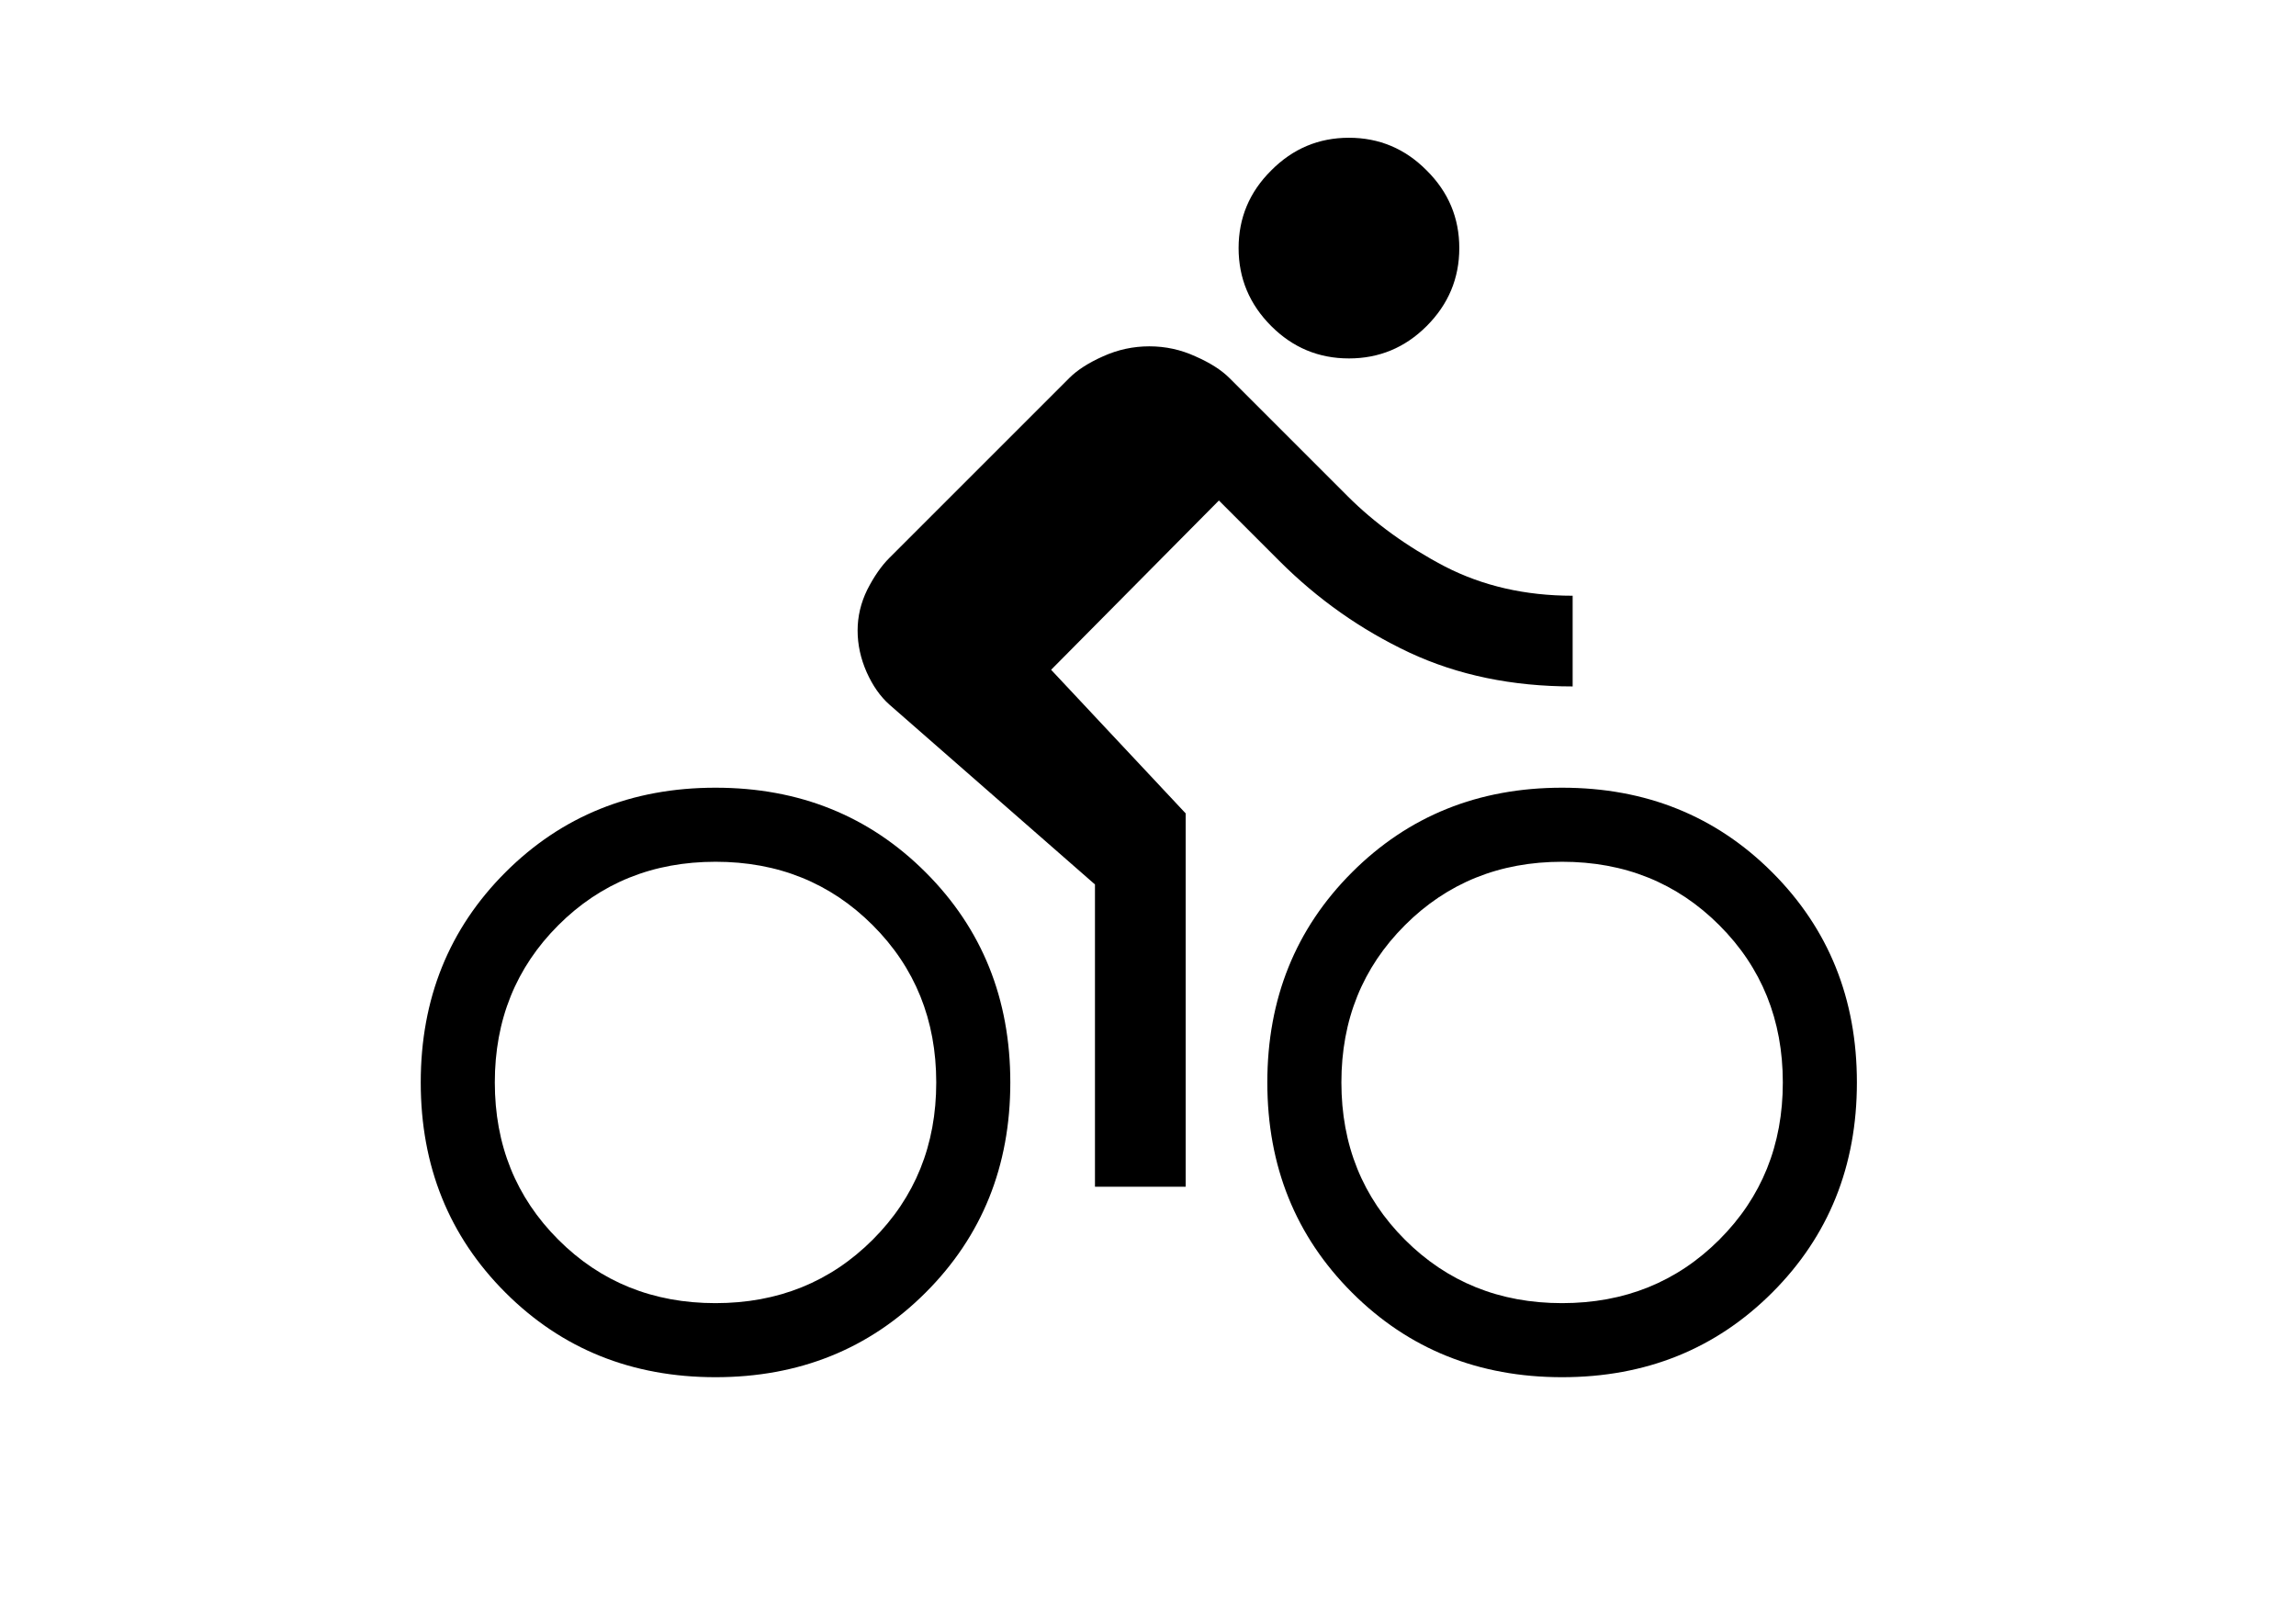 <?xml version="1.0"?>
<svg width="1000" height="700" xmlns="http://www.w3.org/2000/svg" xmlns:svg="http://www.w3.org/2000/svg">

 <g class="layer">
  <title>Layer 1</title>
  <path d="m587.52,156.13q-19.75,0 -33.84,-14.09q-14.22,-14.22 -14.22,-33.97q0,-19.75 14.22,-33.84q14.09,-14.22 33.84,-14.22q19.75,0 33.84,14.22q14.22,14.09 14.22,33.84q0,19.75 -14.22,33.97q-14.09,14.09 -33.84,14.09zm-129.71,135.63l58.6,62.55l0,162.63l-39.51,0l0,-131.68l-89.55,-78.35q-5.93,-5.27 -9.88,-14.09q-3.95,-8.95 -3.95,-18.17t4.21,-17.78q4.35,-8.56 9.61,-13.83l78.35,-78.35q5.27,-5.27 14.75,-9.48q9.61,-4.35 20.15,-4.35q10.53,0 20.02,4.35q9.61,4.21 14.88,9.48l51.36,51.36q17.78,17.78 42.4,30.68q24.76,12.77 55.7,12.77l0,39.51q-39.51,0 -71.11,-14.75q-31.6,-14.88 -56.62,-39.9l-26.34,-26.34l-73.08,73.74zm-146.17,51.36q54.65,0 91.52,36.87t36.87,91.52q0,54.65 -36.87,91.52t-91.52,36.87q-54.65,0 -91.52,-36.87t-36.87,-91.52q0,-54.65 36.87,-91.52t91.52,-36.87zm0,224.52q40.82,0 68.48,-27.65t27.65,-68.48q0,-40.82 -27.65,-68.48t-68.48,-27.65q-40.82,0 -68.48,27.65t-27.65,68.48q0,40.82 27.65,68.48t68.48,27.65zm368.72,-224.52q54.65,0 91.52,36.87t36.87,91.52q0,54.65 -36.87,91.52t-91.52,36.87q-54.65,0 -91.52,-36.87t-36.87,-91.52q0,-54.65 36.87,-91.52t91.52,-36.87zm0,224.52q40.82,0 68.48,-27.65t27.65,-68.48q0,-40.82 -27.65,-68.48t-68.48,-27.65q-40.82,0 -68.48,27.65t-27.65,68.48q0,40.82 27.65,68.48t68.48,27.65z" id="svg_1"/>
 </g>
</svg>